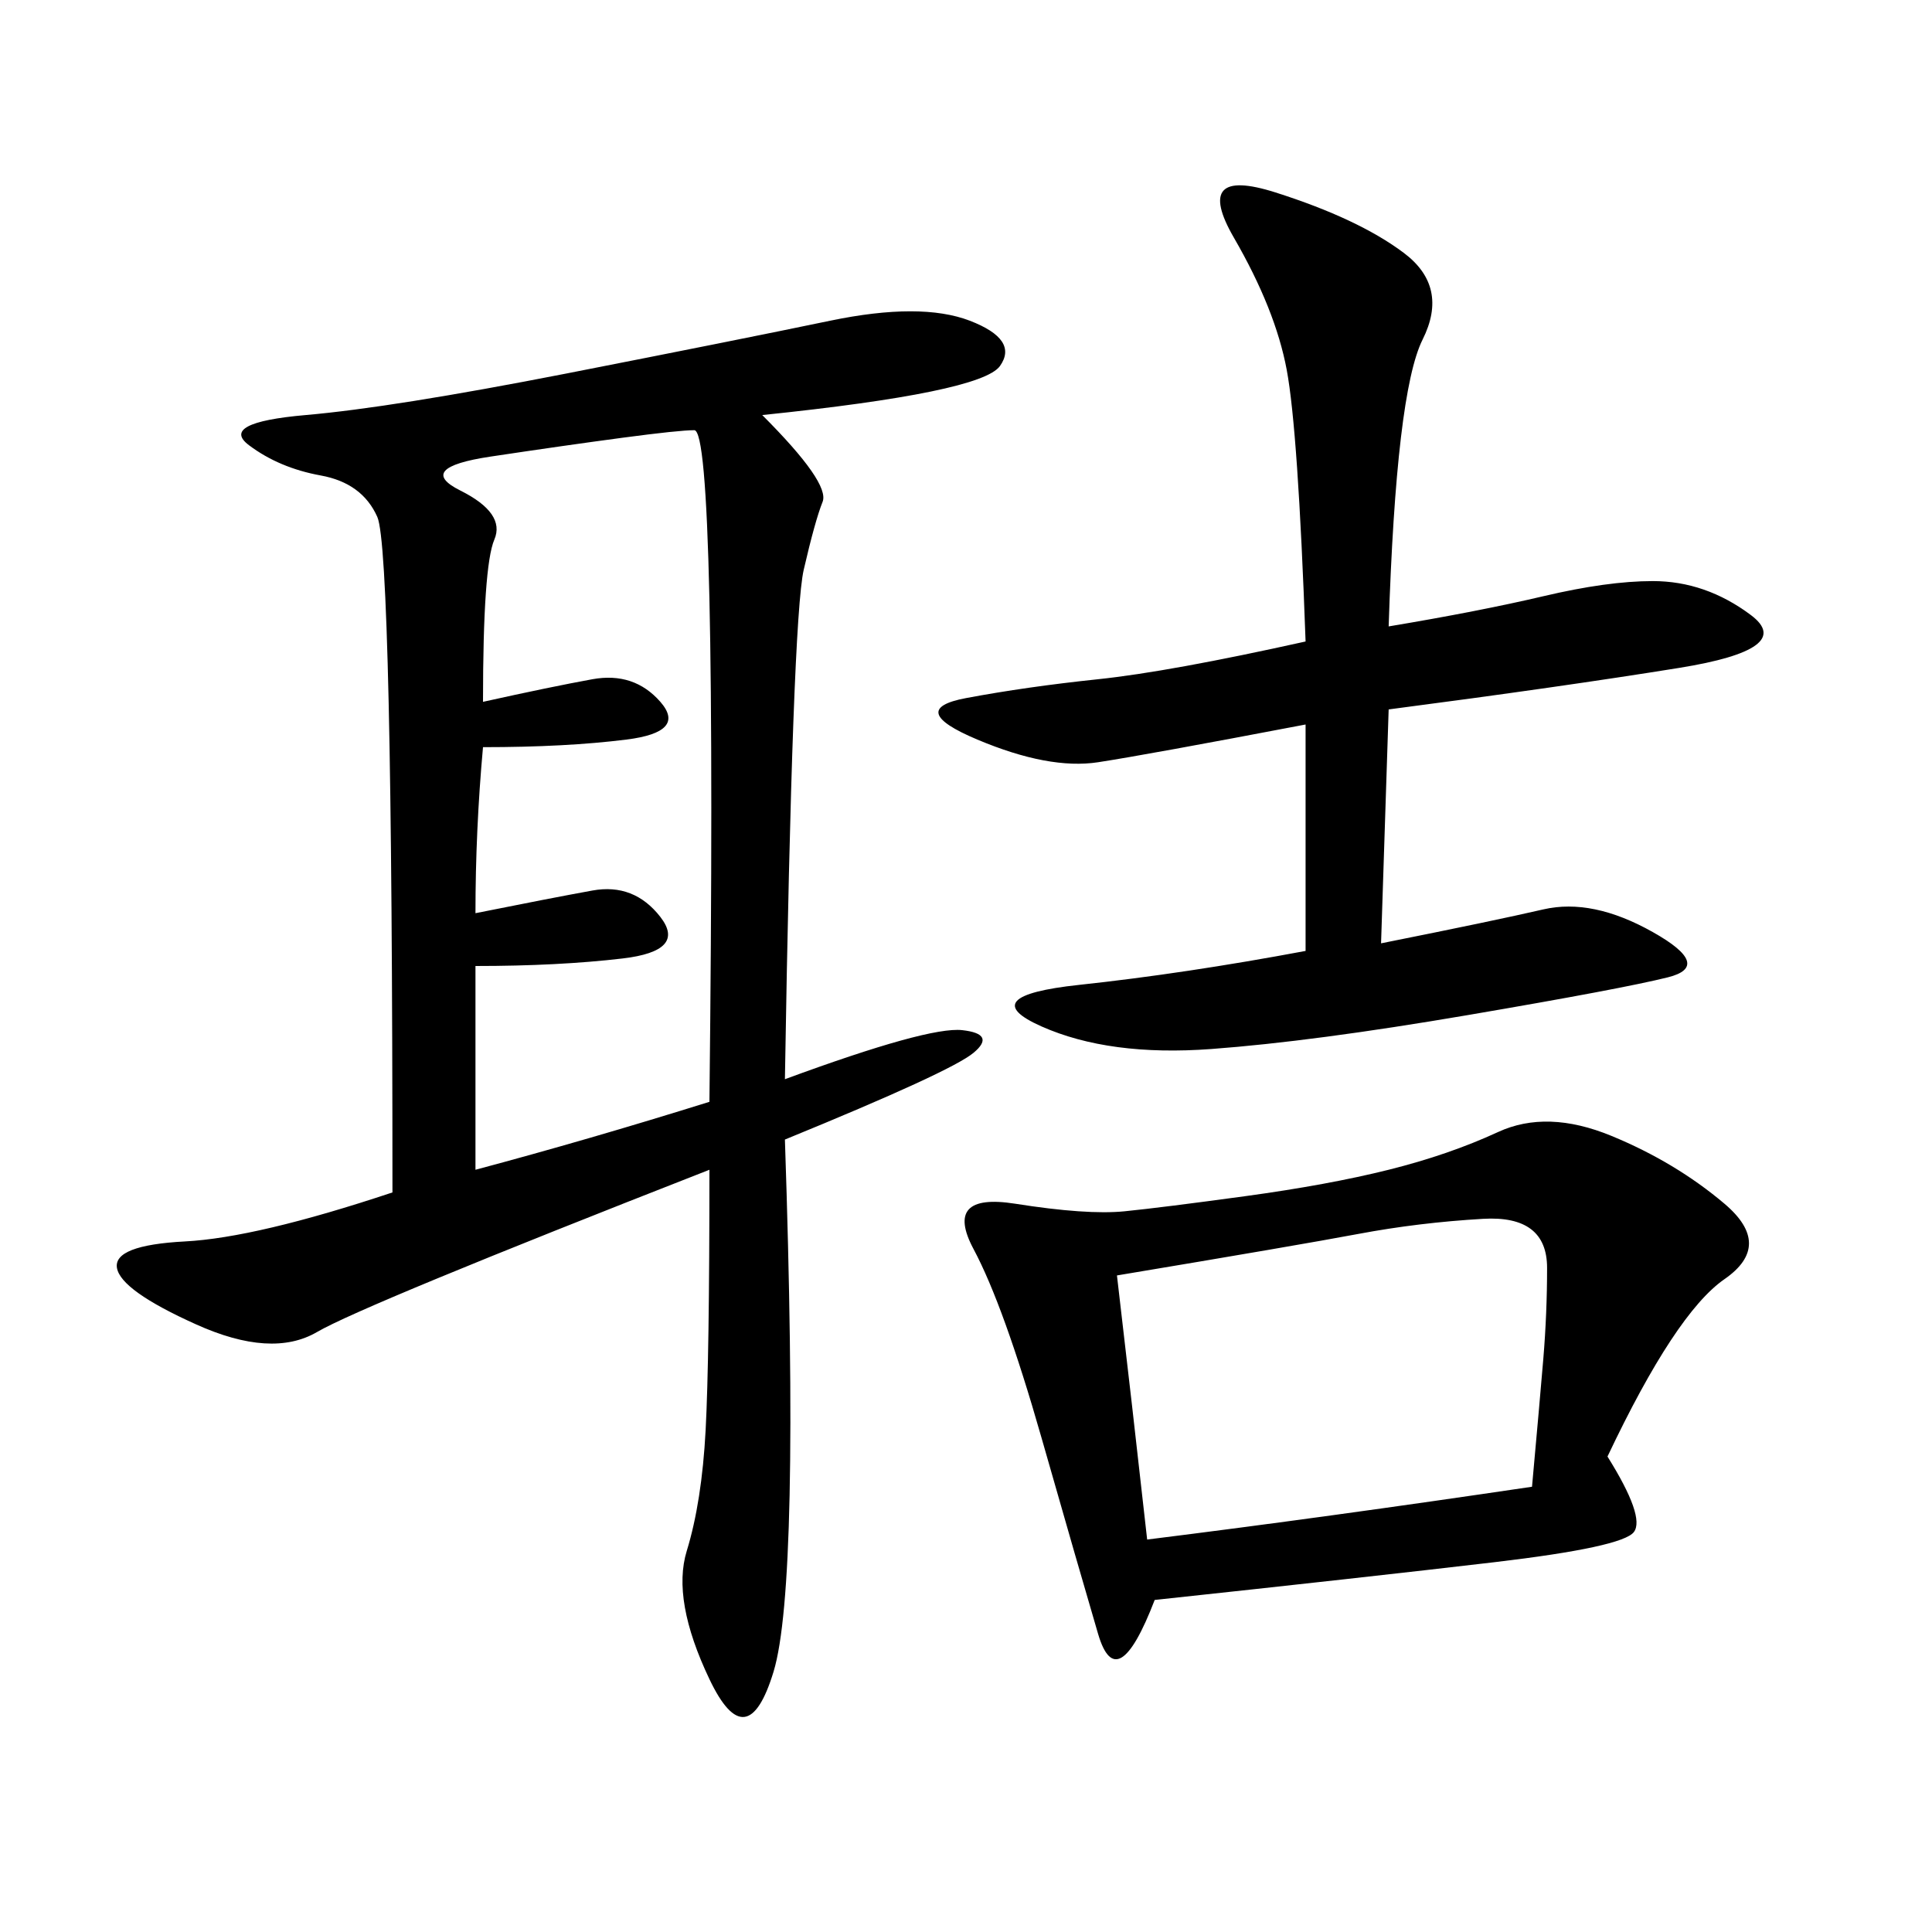 <svg xmlns="http://www.w3.org/2000/svg" xmlns:xlink="http://www.w3.org/1999/xlink" width="300" height="300"><path d="M118.36 64.45Q128.91 75 127.73 77.93Q126.56 80.86 124.80 88.48Q123.05 96.09 121.88 167.58L121.88 167.58Q144.14 159.38 149.41 159.96Q154.69 160.55 151.17 163.48Q147.66 166.41 121.88 176.95L121.88 176.95Q124.22 246.09 120.12 259.57Q116.02 273.05 110.16 260.74Q104.30 248.44 106.64 240.82Q108.98 233.20 109.57 222.07Q110.16 210.94 110.16 181.64L110.16 181.64Q56.25 202.73 49.22 206.84Q42.19 210.94 30.47 205.66Q18.75 200.39 18.16 196.88Q17.58 193.36 28.71 192.77Q39.84 192.19 60.94 185.16L60.94 185.16Q60.94 85.55 58.59 80.27Q56.25 75 49.80 73.83Q43.36 72.66 38.67 69.14Q33.98 65.63 47.46 64.45Q60.94 63.28 87.89 58.01Q114.84 52.73 128.91 49.80Q142.97 46.88 150.59 49.80Q158.20 52.73 155.27 56.84Q152.34 60.94 118.36 64.45L118.36 64.45ZM249.61 226.17Q255.47 235.55 253.71 237.89Q251.95 240.23 232.03 242.58Q212.11 244.92 179.30 248.44L179.30 248.44Q173.44 263.67 170.51 253.71Q167.58 243.75 161.72 223.24Q155.86 202.73 151.17 193.95Q146.48 185.16 157.62 186.91Q168.75 188.67 174.61 188.09Q180.47 187.50 193.36 185.74Q206.25 183.98 215.63 181.64Q225 179.30 232.62 175.78Q240.23 172.27 250.20 176.37Q260.16 180.47 267.77 186.91Q275.39 193.36 267.77 198.63Q260.16 203.91 249.61 226.17L249.61 226.17ZM215.63 97.27Q229.69 94.92 239.65 92.58Q249.61 90.23 256.64 90.23L256.64 90.23Q264.84 90.23 271.88 95.51Q278.91 100.78 260.74 103.71Q242.58 106.64 215.63 110.16L215.63 110.16L214.45 146.48Q232.03 142.97 239.65 141.21Q247.27 139.45 256.64 144.73Q266.02 150 258.98 151.76Q251.95 153.52 227.93 157.62Q203.91 161.72 188.09 162.89Q172.27 164.06 161.72 159.38Q151.17 154.69 167.58 152.93Q183.98 151.17 202.73 147.66L202.73 147.66L202.73 112.50Q178.13 117.19 170.51 118.36Q162.89 119.53 151.76 114.84Q140.63 110.16 150 108.40Q159.38 106.64 170.51 105.47Q181.64 104.30 202.73 99.61L202.73 99.61Q201.56 66.80 199.80 57.42Q198.05 48.05 191.60 36.91Q185.16 25.78 198.05 29.88Q210.94 33.98 217.97 39.26Q225 44.53 220.90 52.73Q216.80 60.94 215.63 97.27L215.63 97.27ZM75 108.98Q85.55 106.64 91.99 105.47Q98.44 104.30 102.54 108.98Q106.64 113.67 97.27 114.84Q87.89 116.02 75 116.02L75 116.02Q73.83 128.91 73.83 141.80L73.83 141.80Q85.55 139.45 91.99 138.28Q98.44 137.11 102.54 142.38Q106.64 147.66 96.68 148.83Q86.72 150 73.83 150L73.83 150L73.83 181.64Q91.41 176.95 110.16 171.09L110.16 171.09Q111.33 66.80 107.81 66.80L107.81 66.80Q105.47 66.80 96.68 67.97Q87.89 69.14 76.17 70.90Q64.45 72.66 71.48 76.17Q78.52 79.69 76.76 83.79Q75 87.89 75 108.98L75 108.98ZM173.44 198.05Q175.78 217.97 178.13 239.06L178.13 239.06Q206.25 235.55 237.89 230.86L237.89 230.86Q239.06 217.97 239.65 210.94Q240.23 203.91 240.23 196.88L240.23 196.88Q240.23 188.67 230.27 189.26Q220.31 189.84 210.94 191.60Q201.56 193.36 173.44 198.05L173.44 198.05Z"/></svg>